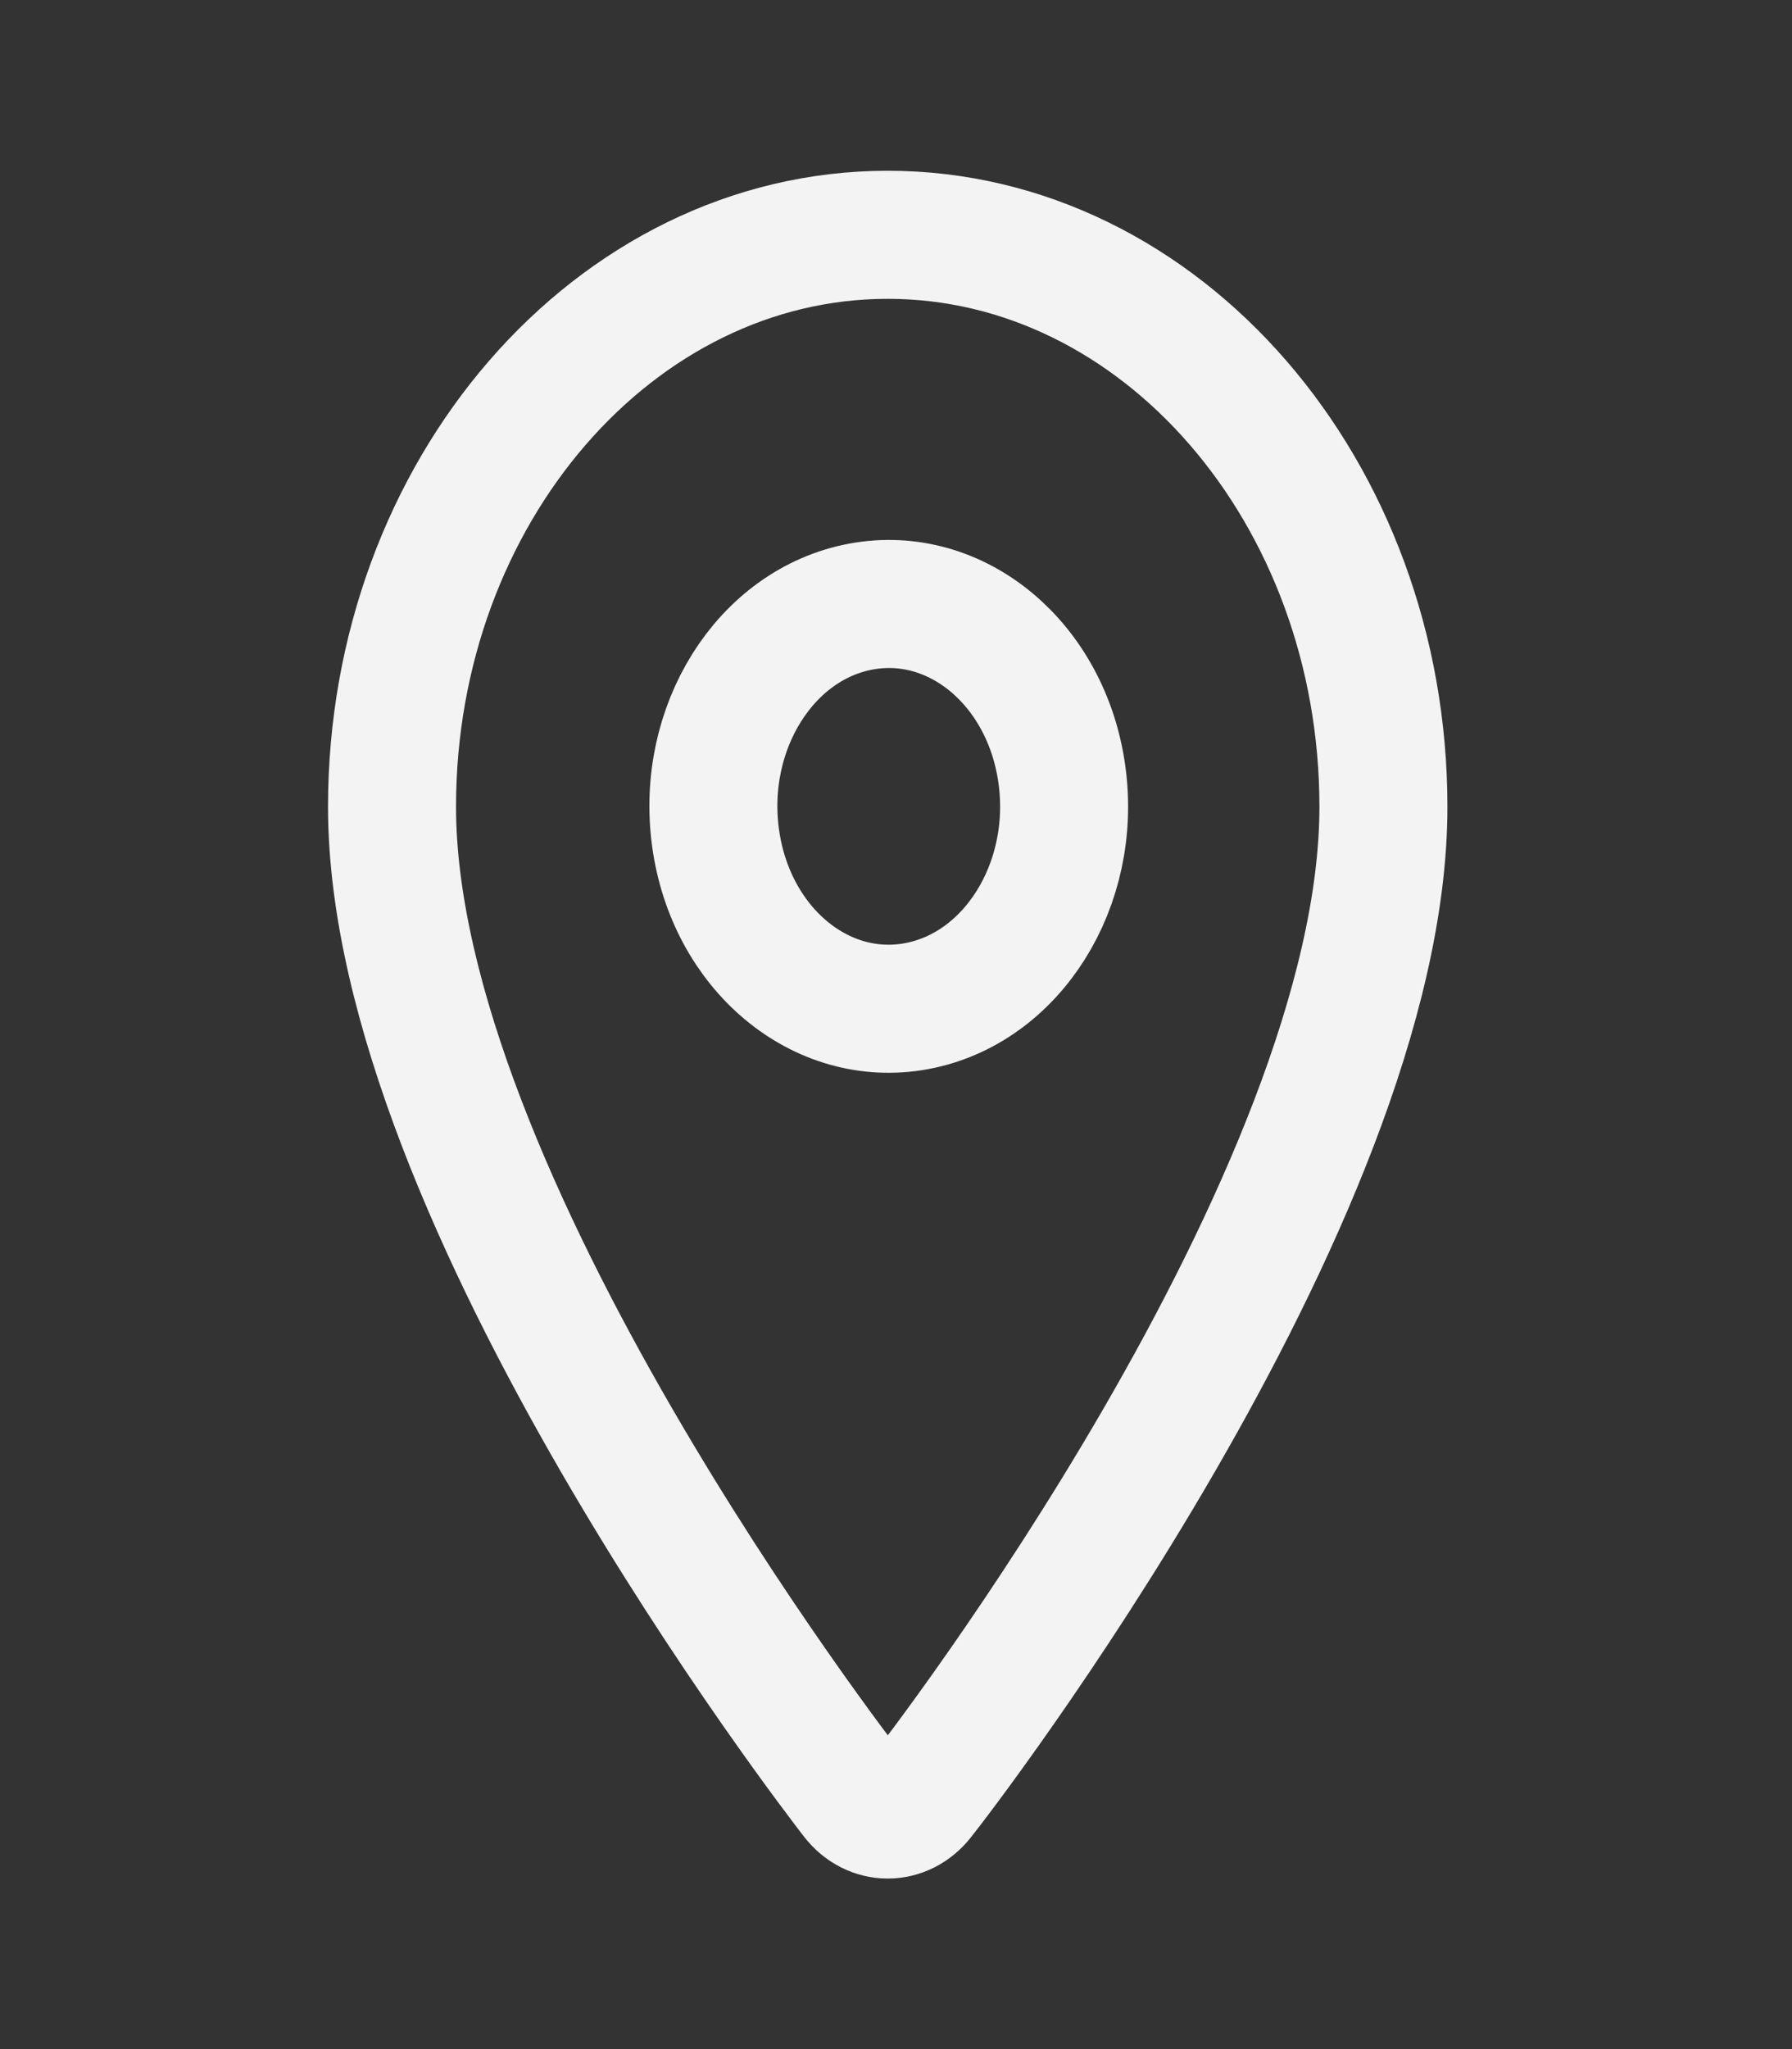 <svg width="21" height="24" viewBox="0 0 21 24" fill="none" xmlns="http://www.w3.org/2000/svg">
  <rect x="0" y="0" width="21" height="24" fill="#333333" stroke="none"/>
  <path d="M10.403 2.75C7.204 2.75 4.594 5.76 4.594 9.45C4.594 14.03 9.796 20.77 10.013 21.05C10.221 21.32 10.585 21.32 10.793 21.05C11.019 20.77 16.212 14.03 16.212 9.45C16.212 5.76 13.603 2.75 10.403 2.75Z" stroke="#F3F3F3" stroke-width="1.5" stroke-linecap="round" stroke-linejoin="round"/>
  <path d="M10.738 11.785C11.859 11.579 12.623 10.365 12.444 9.072C12.266 7.779 11.213 6.898 10.092 7.104C8.971 7.31 8.207 8.524 8.386 9.817C8.564 11.11 9.617 11.991 10.738 11.785Z" stroke="#F3F3F3" stroke-width="1.5" stroke-linecap="round" stroke-linejoin="round"/>
</svg>

